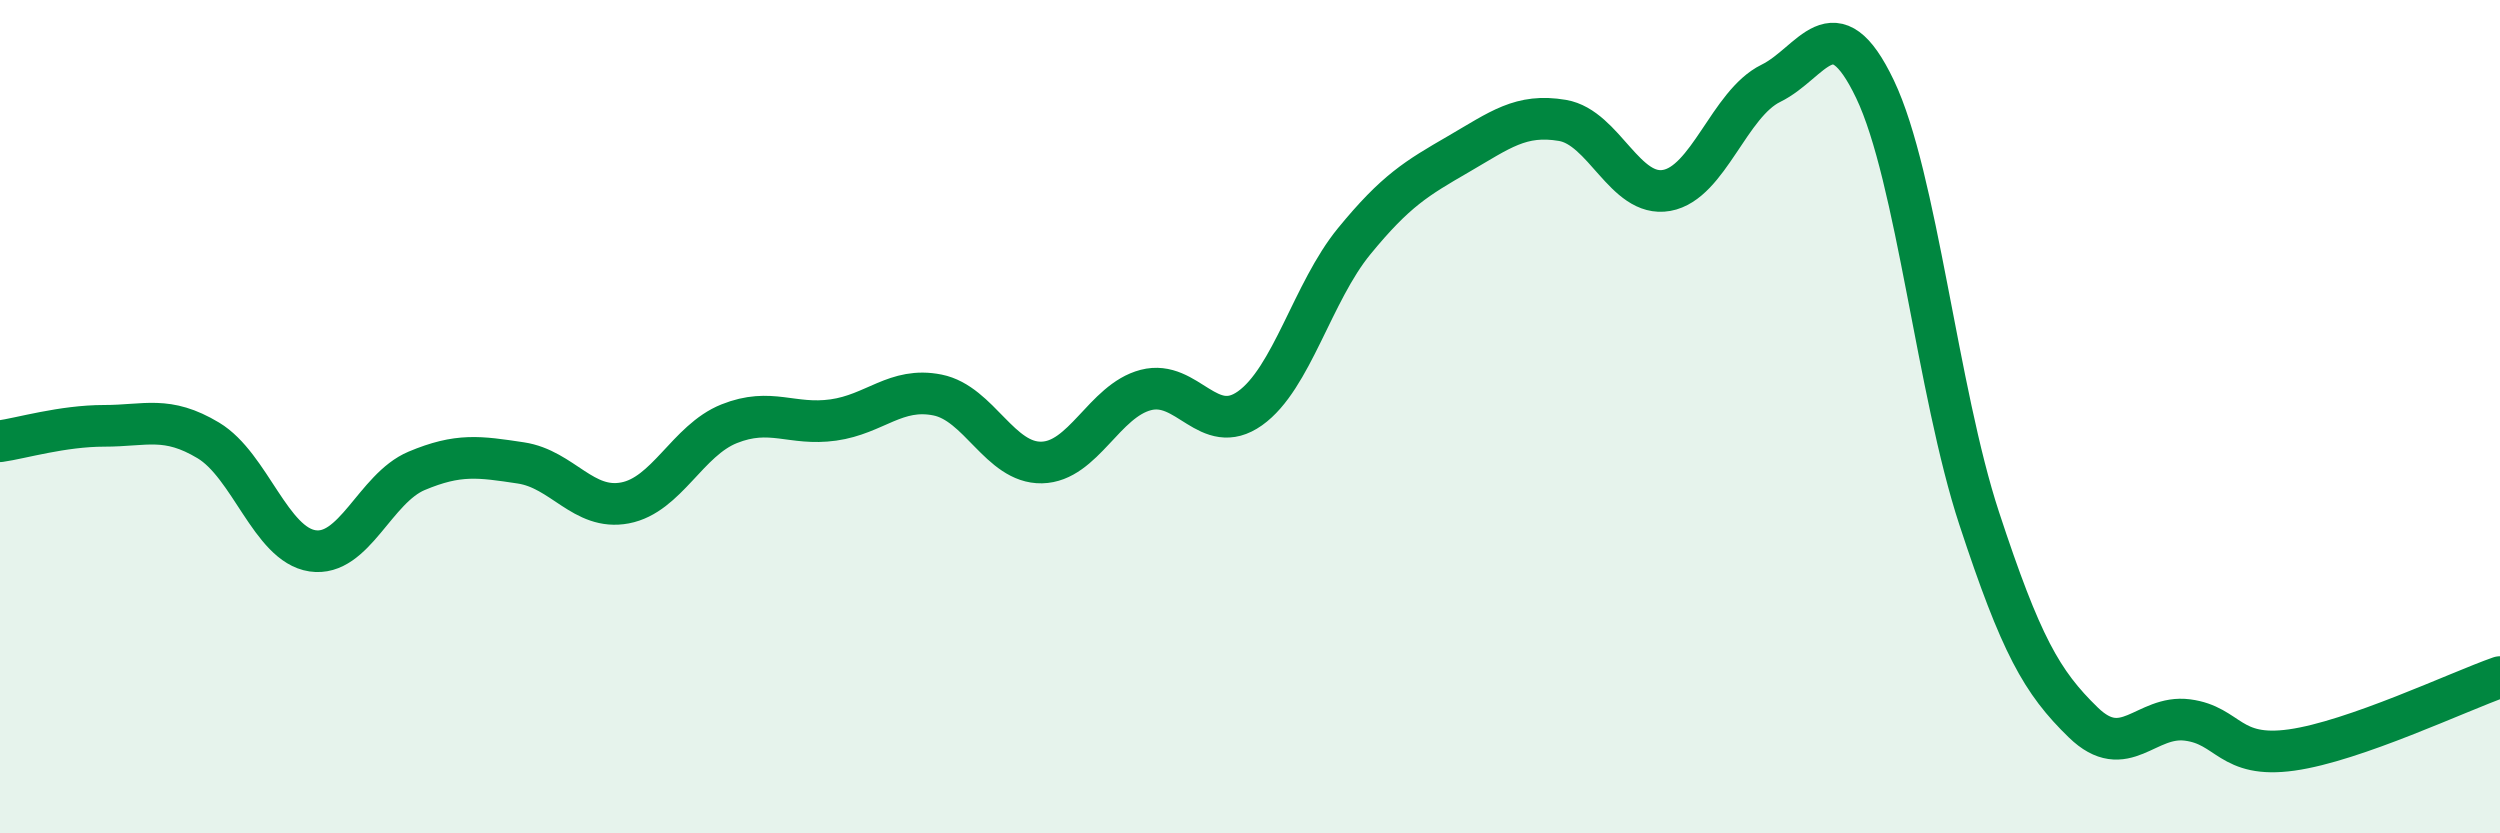 
    <svg width="60" height="20" viewBox="0 0 60 20" xmlns="http://www.w3.org/2000/svg">
      <path
        d="M 0,10.59 C 0.5,10.52 1.5,10.22 2.5,10.22 C 3.5,10.22 4,9.97 5,10.57 C 6,11.17 6.5,13.07 7.5,13.22 C 8.5,13.37 9,11.72 10,11.3 C 11,10.88 11.5,10.96 12.5,11.11 C 13.5,11.26 14,12.26 15,12.07 C 16,11.88 16.5,10.57 17.5,10.17 C 18.5,9.77 19,10.22 20,10.08 C 21,9.94 21.5,9.28 22.5,9.48 C 23.5,9.68 24,11.12 25,11.1 C 26,11.08 26.5,9.62 27.5,9.36 C 28.5,9.1 29,10.51 30,9.8 C 31,9.09 31.5,7.01 32.5,5.79 C 33.5,4.57 34,4.28 35,3.7 C 36,3.12 36.5,2.72 37.5,2.89 C 38.5,3.06 39,4.75 40,4.57 C 41,4.39 41.5,2.49 42.5,2 C 43.5,1.51 44,0.05 45,2.14 C 46,4.23 46.5,9.4 47.5,12.44 C 48.5,15.48 49,16.37 50,17.34 C 51,18.31 51.5,17.15 52.5,17.28 C 53.5,17.41 53.5,18.21 55,18 C 56.5,17.79 59,16.6 60,16.25L60 20L0 20Z"
        fill="#008740"
        opacity="0.1"
        stroke-linecap="round"
        stroke-linejoin="round"
      />
      <path
        d="M 0,10.59 C 0.5,10.52 1.5,10.22 2.5,10.22 C 3.5,10.22 4,9.97 5,10.57 C 6,11.17 6.5,13.07 7.5,13.22 C 8.5,13.37 9,11.72 10,11.3 C 11,10.88 11.5,10.96 12.5,11.11 C 13.5,11.26 14,12.26 15,12.07 C 16,11.88 16.5,10.57 17.5,10.17 C 18.5,9.77 19,10.22 20,10.08 C 21,9.94 21.5,9.28 22.5,9.48 C 23.5,9.68 24,11.12 25,11.1 C 26,11.08 26.5,9.62 27.5,9.36 C 28.5,9.1 29,10.51 30,9.8 C 31,9.09 31.5,7.01 32.5,5.79 C 33.5,4.57 34,4.28 35,3.7 C 36,3.12 36.5,2.72 37.5,2.89 C 38.5,3.06 39,4.75 40,4.57 C 41,4.39 41.5,2.49 42.5,2 C 43.5,1.51 44,0.05 45,2.14 C 46,4.23 46.5,9.4 47.5,12.44 C 48.5,15.48 49,16.37 50,17.34 C 51,18.31 51.5,17.15 52.5,17.28 C 53.5,17.41 53.5,18.21 55,18 C 56.5,17.79 59,16.6 60,16.25"
        stroke="#008740"
        stroke-width="1"
        fill="none"
        stroke-linecap="round"
        stroke-linejoin="round"
      />
    </svg>
  